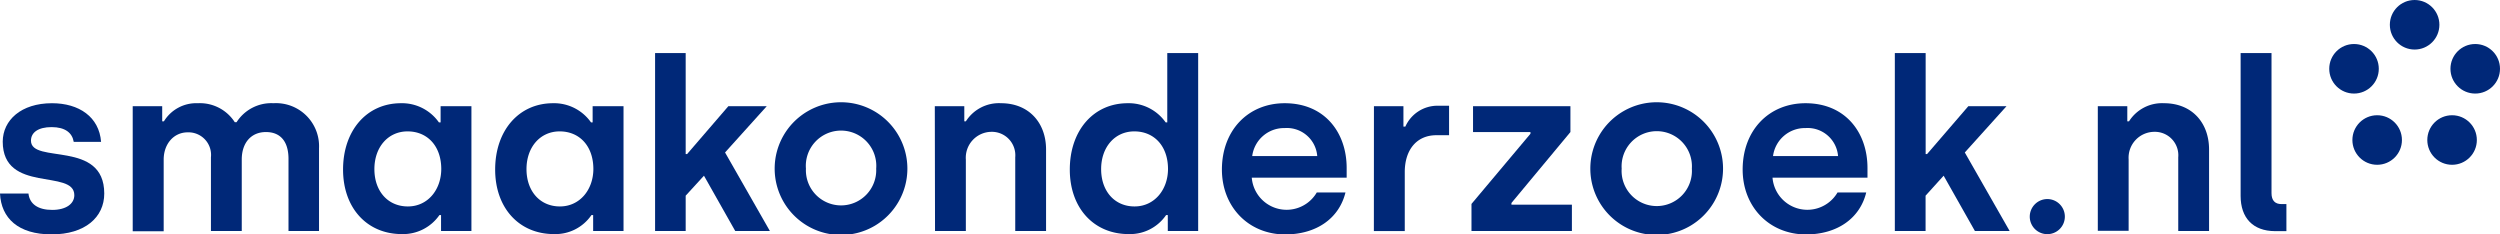 <svg xmlns="http://www.w3.org/2000/svg" xmlns:xlink="http://www.w3.org/1999/xlink" viewBox="0 0 339.08 31.75"><defs><style>.cls-1{fill:#002878;}</style><symbol id="Nieuw_symbool" data-name="Nieuw symbool" viewBox="0 0 339.08 31.75"><circle class="cls-1" cx="327.5" cy="3.36" r="3.36"/><circle class="cls-1" cx="319.28" cy="9.33" r="3.36"/><circle class="cls-1" cx="322.42" cy="18.99" r="3.36"/><circle class="cls-1" cx="332.58" cy="18.99" r="3.36"/><circle class="cls-1" cx="335.72" cy="9.33" r="3.36"/><path class="cls-1" d="M0,26.25H3.86c.16,1.44,1.32,2.22,3.22,2.22s3-.84,3-2c0-3.6-9.71-.19-9.71-7.27C.39,16.3,2.86,14,7.05,14c3.67,0,6.4,1.86,6.66,5.24H10c-.2-1.22-1.16-2-3-2s-2.8.74-2.8,1.84c0,3.22,9.94-.16,9.94,7.17,0,3.22-2.61,5.54-7.14,5.54S.16,29.59,0,26.25Z"/><path class="cls-1" d="M18,14.4h4v2.06h.23A5.14,5.14,0,0,1,26.84,14a5.62,5.62,0,0,1,5,2.57h.25a5.58,5.58,0,0,1,5-2.57,5.84,5.84,0,0,1,6.18,6.11V31.33H39.13V21.55c0-2.32-1.06-3.64-3.06-3.64s-3.28,1.45-3.28,3.73v9.69H28.61v-10a3.06,3.06,0,0,0-3.16-3.38c-1.86,0-3.25,1.55-3.25,3.7v9.72H18Z"/><path class="cls-1" d="M46.53,23c0-5.31,3.22-9,7.85-9a6.12,6.12,0,0,1,5.15,2.6h.23V14.4h4.18V31.33H59.82V29.17H59.6a6,6,0,0,1-5.09,2.58C49.78,31.75,46.53,28.21,46.53,23Zm13.32-.06c0-3.19-1.93-5.12-4.57-5.12s-4.5,2.13-4.5,5.12S52.61,28,55.32,28,59.85,25.73,59.85,22.9Z"/><path class="cls-1" d="M67.16,23c0-5.31,3.22-9,7.85-9a6.12,6.12,0,0,1,5.15,2.6h.22V14.4h4.19V31.33H80.45V29.17h-.23a5.93,5.93,0,0,1-5.08,2.58C70.41,31.75,67.16,28.21,67.16,23Zm13.32-.06c0-3.19-1.93-5.12-4.57-5.12s-4.5,2.13-4.5,5.12S73.24,28,75.94,28,80.48,25.73,80.48,22.9Z"/><path class="cls-1" d="M99.72,31.33l-4.24-7.5L93,26.54v4.79H88.85V7.2H93V20.9h.19l5.6-6.5H104l-5.66,6.28,6.08,10.65Z"/><path class="cls-1" d="M105.07,22.87a9,9,0,0,1,18,0,9,9,0,0,1-18,0Zm13.77,0a4.78,4.78,0,1,0-9.53,0,4.77,4.77,0,1,0,9.53,0Z"/><path class="cls-1" d="M126.79,14.4h4v2.06H131A5.31,5.31,0,0,1,135.77,14c3.79,0,6.11,2.67,6.11,6.27V31.33H137.7v-10a3.18,3.18,0,0,0-3.25-3.45A3.51,3.51,0,0,0,131,21.64v9.69h-4.18Z"/><path class="cls-1" d="M145.1,23c0-5.31,3.22-9,7.85-9a6.12,6.12,0,0,1,5.15,2.6h.22V7.2h4.19V31.33h-4.12V29.17h-.23a5.93,5.93,0,0,1-5.08,2.58C148.35,31.75,145.1,28.21,145.1,23Zm13.32-.06c0-3.19-1.93-5.12-4.57-5.12s-4.5,2.13-4.5,5.12S151.18,28,153.88,28,158.42,25.73,158.42,22.9Z"/><path class="cls-1" d="M165.73,23c0-5.34,3.57-9,8.52-9,5.44,0,8.4,4,8.4,8.78v1.32H169.78a4.74,4.74,0,0,0,8.82,2h3.89c-.84,3.45-3.86,5.7-8.24,5.7C169.27,31.75,165.73,28,165.73,23Zm12.93-1.83a4.13,4.13,0,0,0-4.41-3.8,4.36,4.36,0,0,0-4.41,3.8Z"/><path class="cls-1" d="M186.35,14.4h4v2.77h.26A4.77,4.77,0,0,1,195,14.34h1.54v4h-1.73c-2.68,0-4.28,2-4.28,5v8h-4.19Z"/><path class="cls-1" d="M199.58,27.66l8-9.52v-.23h-7.79V14.4H213v3.51l-8,9.62v.23h8.2v3.57H199.58Z"/><path class="cls-1" d="M215.7,22.87a9,9,0,0,1,18,0,9,9,0,0,1-18,0Zm13.77,0a4.77,4.77,0,1,0-9.52,0,4.77,4.77,0,1,0,9.52,0Z"/><path class="cls-1" d="M236.36,23c0-5.34,3.57-9,8.53-9,5.43,0,8.4,4,8.4,8.78v1.32H240.41a4.74,4.74,0,0,0,8.82,2h3.89c-.83,3.45-3.86,5.7-8.23,5.7C239.9,31.75,236.36,28,236.36,23Zm12.94-1.83a4.14,4.14,0,0,0-4.41-3.8,4.36,4.36,0,0,0-4.41,3.8Z"/><path class="cls-1" d="M267.86,31.33l-4.24-7.5-2.45,2.71v4.79H257V7.2h4.18V20.9h.19l5.6-6.5h5.18l-5.66,6.28,6.08,10.65Z"/><path class="cls-1" d="M275.3,29.37A2.39,2.39,0,0,1,277.74,27a2.38,2.38,0,1,1-2.44,2.38Z"/><path class="cls-1" d="M284.53,14.4h4v2.06h.23A5.3,5.3,0,0,1,293.51,14c3.8,0,6.11,2.67,6.11,6.27V31.33h-4.18v-10a3.18,3.18,0,0,0-3.25-3.45,3.51,3.51,0,0,0-3.48,3.73v9.69h-4.18Z"/><path class="cls-1" d="M303.9,26.57V7.2h4.19v19c0,1,.48,1.48,1.35,1.48h.67v3.67h-1.57C305.58,31.33,303.9,29.56,303.9,26.57Z"/></symbol></defs><g id="Laag_2" data-name="Laag 2"><g id="Layer_1" data-name="Layer 1"><use width="339.08" height="31.75" xlink:href="#Nieuw_symbool"/></g></g></svg>